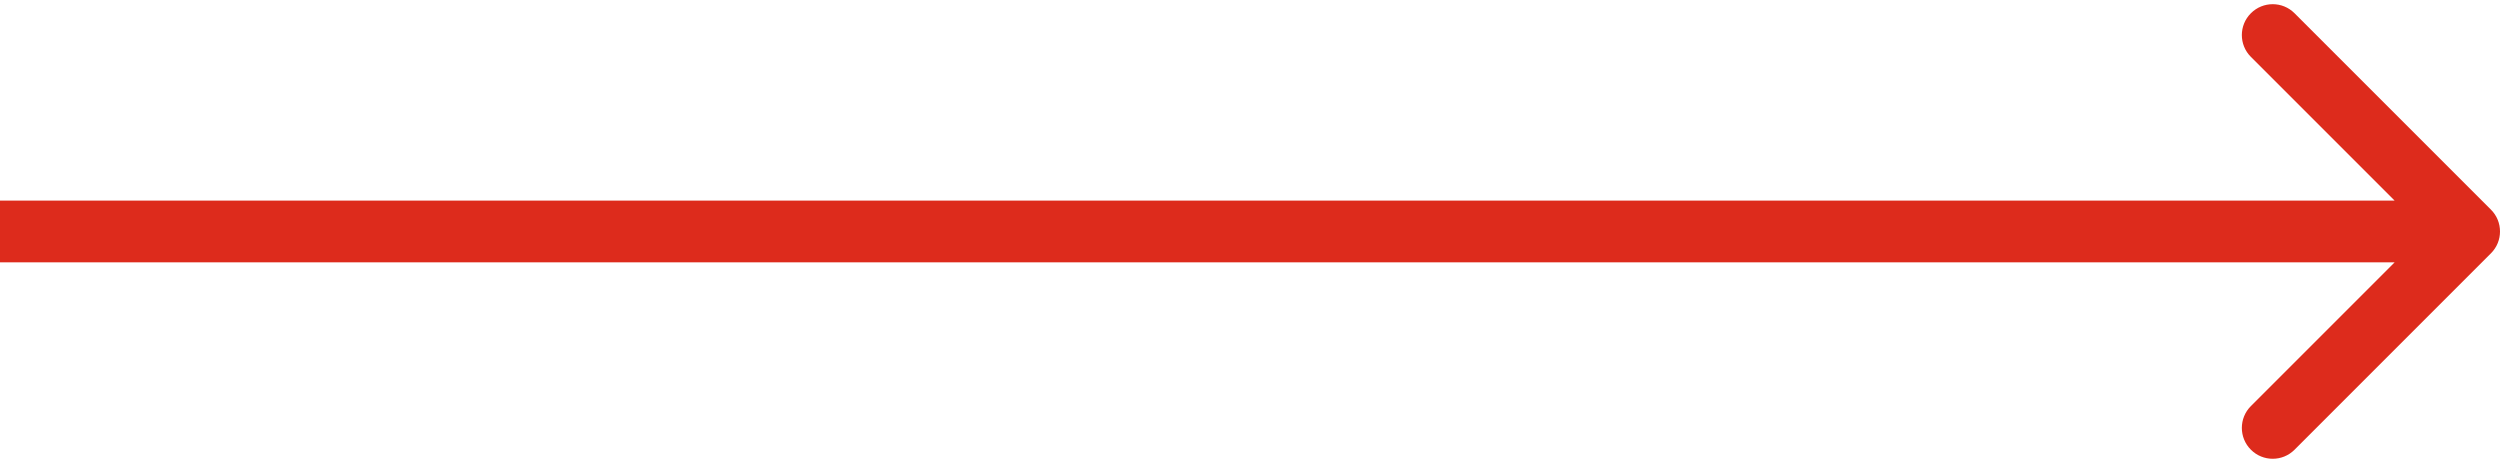 <svg width="81" height="15" viewBox="0 0 81 15" fill="none" xmlns="http://www.w3.org/2000/svg">
<path d="M80.707 8.207C81.098 7.817 81.098 7.183 80.707 6.793L74.343 0.429C73.953 0.038 73.32 0.038 72.929 0.429C72.538 0.819 72.538 1.453 72.929 1.843L78.586 7.5L72.929 13.157C72.538 13.547 72.538 14.181 72.929 14.571C73.32 14.962 73.953 14.962 74.343 14.571L80.707 8.207ZM0 8.5H80V6.5H0V8.5Z" fill="#DD2B1C"/>
</svg>
